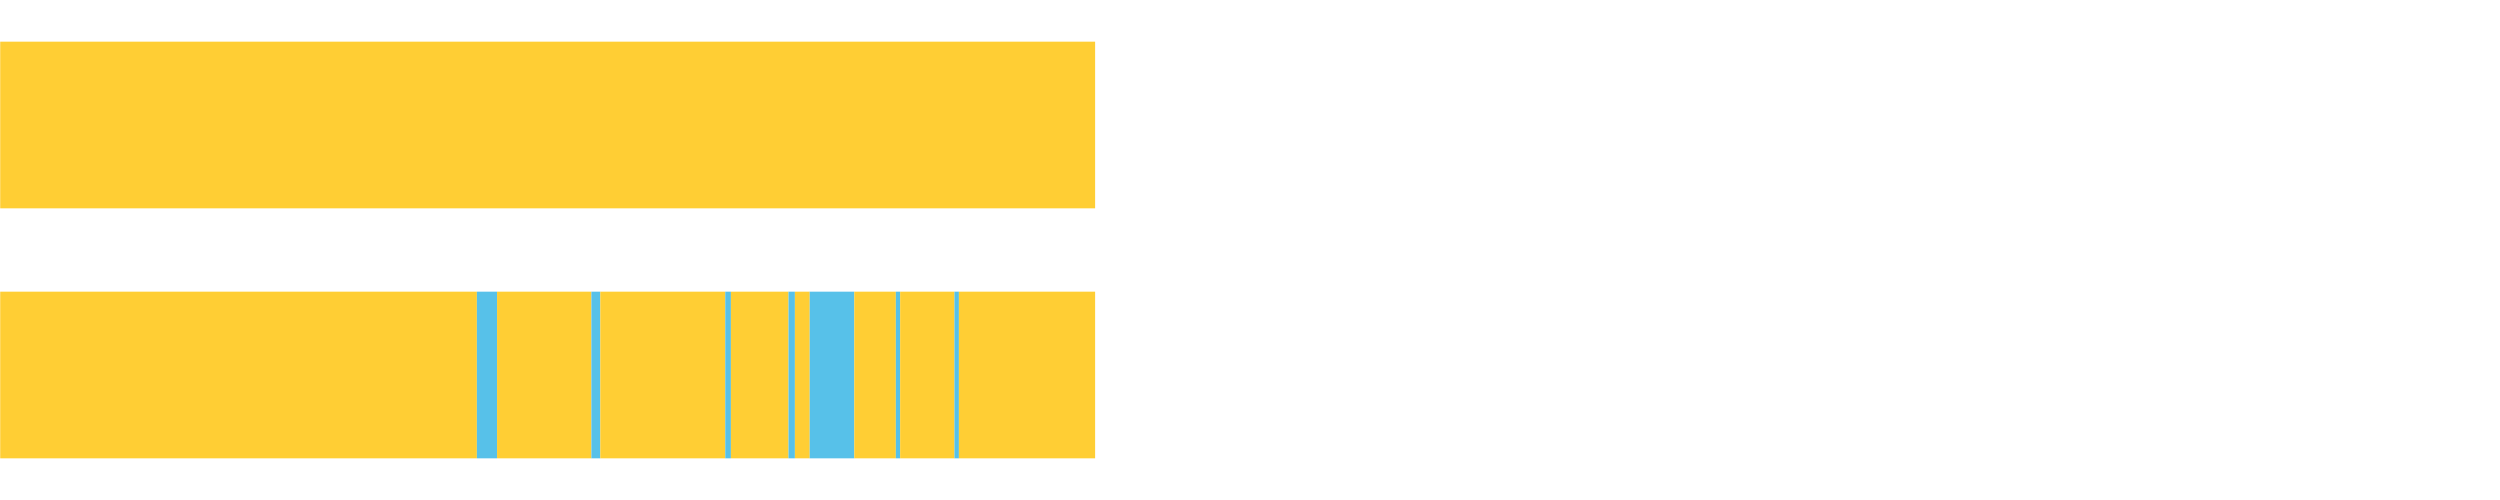 <?xml version="1.0" encoding="UTF-8"?>
<svg xmlns="http://www.w3.org/2000/svg" xmlns:xlink="http://www.w3.org/1999/xlink" width="1080pt" height="216pt" viewBox="0 0 1080 216" version="1.1">
<g><path style="stroke:none;fill-rule:nonzero;fill:#FFCE34;fill-opacity:1;" d="M 0.089 18 L 0.089 90 L 473.091 90 L 473.091 18 Z M 0.089 18"/><path style="stroke:none;fill-rule:nonzero;fill:#FFCE34;fill-opacity:1;" d="M 0.089 126 L 0.089 198 L 206.014 198 L 206.014 126 Z M 0.089 126"/><path style="stroke:none;fill-rule:nonzero;fill:#57C1E9;fill-opacity:1;" d="M 206.014 126 L 206.014 198 L 214.726 198 L 214.726 126 Z M 206.014 126"/><path style="stroke:none;fill-rule:nonzero;fill:#FFCE34;fill-opacity:1;" d="M 214.726 126 L 214.726 198 L 255.47 198 L 255.47 126 Z M 214.726 126"/><path style="stroke:none;fill-rule:nonzero;fill:#57C1E9;fill-opacity:1;" d="M 255.47 126 L 255.47 198 L 259.329 198 L 259.329 126 Z M 255.47 126"/><path style="stroke:none;fill-rule:nonzero;fill:#FFCE34;fill-opacity:1;" d="M 259.329 126 L 259.329 198 L 313.311 198 L 313.311 126 Z M 259.329 126"/><path style="stroke:none;fill-rule:nonzero;fill:#57C1E9;fill-opacity:1;" d="M 313.311 126 L 313.311 198 L 315.757 198 L 315.757 126 Z M 313.311 126"/><path style="stroke:none;fill-rule:nonzero;fill:#FFCE34;fill-opacity:1;" d="M 315.757 126 L 315.757 198 L 340.63 198 L 340.63 126 Z M 315.757 126"/><path style="stroke:none;fill-rule:nonzero;fill:#57C1E9;fill-opacity:1;" d="M 340.63 126 L 340.63 198 L 343.396 198 L 343.396 126 Z M 340.63 126"/><path style="stroke:none;fill-rule:nonzero;fill:#FFCE34;fill-opacity:1;" d="M 343.396 126 L 343.396 198 L 349.796 198 L 349.796 126 Z M 343.396 126"/><path style="stroke:none;fill-rule:nonzero;fill:#57C1E9;fill-opacity:1;" d="M 349.796 126 L 349.796 198 L 369.053 198 L 369.053 126 Z M 349.796 126"/><path style="stroke:none;fill-rule:nonzero;fill:#FFCE34;fill-opacity:1;" d="M 369.053 126 L 369.053 198 L 387.006 198 L 387.006 126 Z M 369.053 126"/><path style="stroke:none;fill-rule:nonzero;fill:#57C1E9;fill-opacity:1;" d="M 387.006 126 L 387.006 198 L 388.864 198 L 388.864 126 Z M 387.006 126"/><path style="stroke:none;fill-rule:nonzero;fill:#FFCE34;fill-opacity:1;" d="M 388.864 126 L 388.864 198 L 412.316 198 L 412.316 126 Z M 388.864 126"/><path style="stroke:none;fill-rule:nonzero;fill:#57C1E9;fill-opacity:1;" d="M 412.316 126 L 412.316 198 L 414.249 198 L 414.249 126 Z M 412.316 126"/><path style="stroke:none;fill-rule:nonzero;fill:#FFCE34;fill-opacity:1;" d="M 414.249 126 L 414.249 198 L 473.091 198 L 473.091 126 Z M 414.249 126"/></g>
</svg>